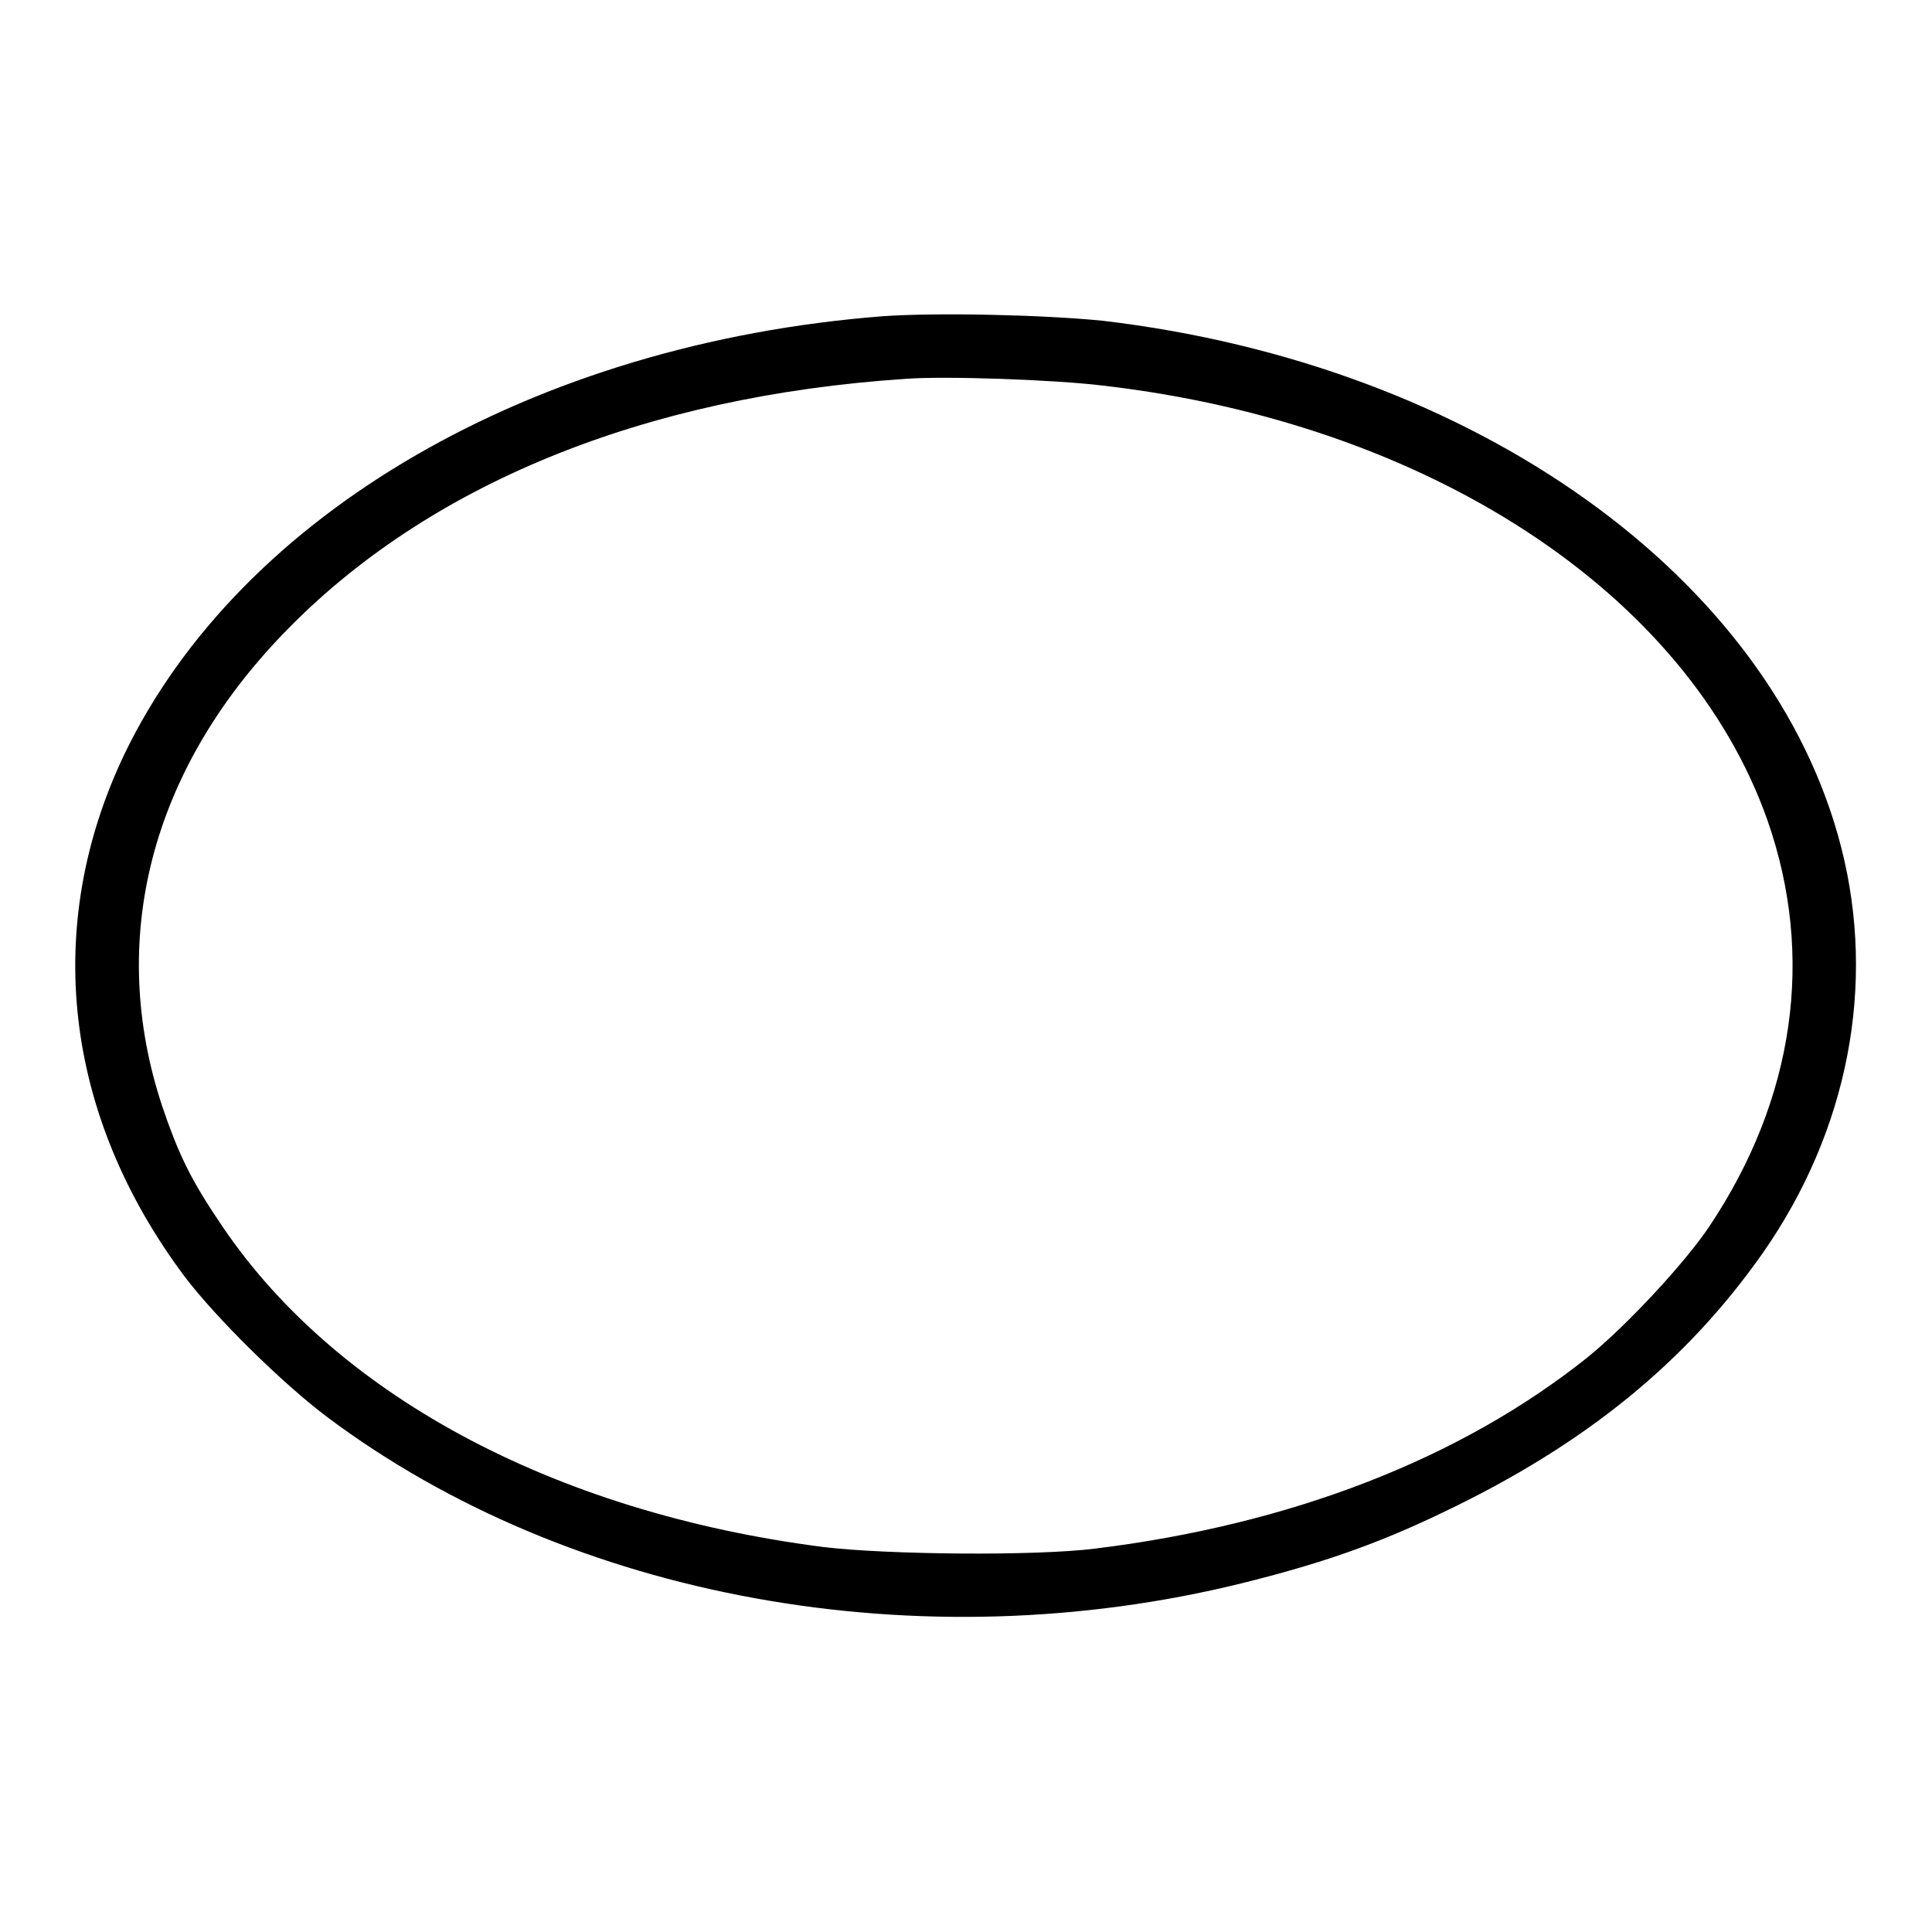 <?xml version="1.0" encoding="utf-8"?>
<!-- Svg Vector Icons : http://www.onlinewebfonts.com/icon -->
<!DOCTYPE svg PUBLIC "-//W3C//DTD SVG 1.1//EN" "http://www.w3.org/Graphics/SVG/1.1/DTD/svg11.dtd">
<svg version="1.1" xmlns="http://www.w3.org/2000/svg" xmlns:xlink="http://www.w3.org/1999/xlink" x="0px" y="0px" viewBox="0 0 256 256" enable-background="new 0 0 256 256" xml:space="preserve">
<g><g><g><path fill="#000000" d="M117,41.9C70.7,45.5,31.9,68,16.5,99.9c-10.9,22.8-8.1,47.8,8,69.3c4.1,5.4,12.9,14.1,18.9,18.6c32.2,24.1,78.5,32.5,121.1,22c10.5-2.6,18-5.2,26.7-9.4c18.9-9,32.3-20,42.4-34.4c11.3-16.2,15-35.5,10.4-53.6c-9.1-35.9-48.6-64.1-97.9-69.9C138.1,41.7,124.1,41.4,117,41.9z M146.2,51.1c43.1,5,77.4,27.5,88,57.6c6.3,18,3.6,36.9-7.7,53.8c-3.2,4.8-11,13.2-16.2,17.4c-16.8,13.4-39.2,22.1-65.2,25.3c-8,1-27.5,0.8-35.9-0.2c-36.1-4.6-65.4-20.5-80.4-43.5c-3.7-5.5-5.3-9-7.3-14.9c-7.3-22-1.6-44.4,16.1-62.7c19-19.7,47.7-31.4,82.4-33.7C125.1,49.8,139.7,50.3,146.2,51.1z"/></g></g></g>
</svg>